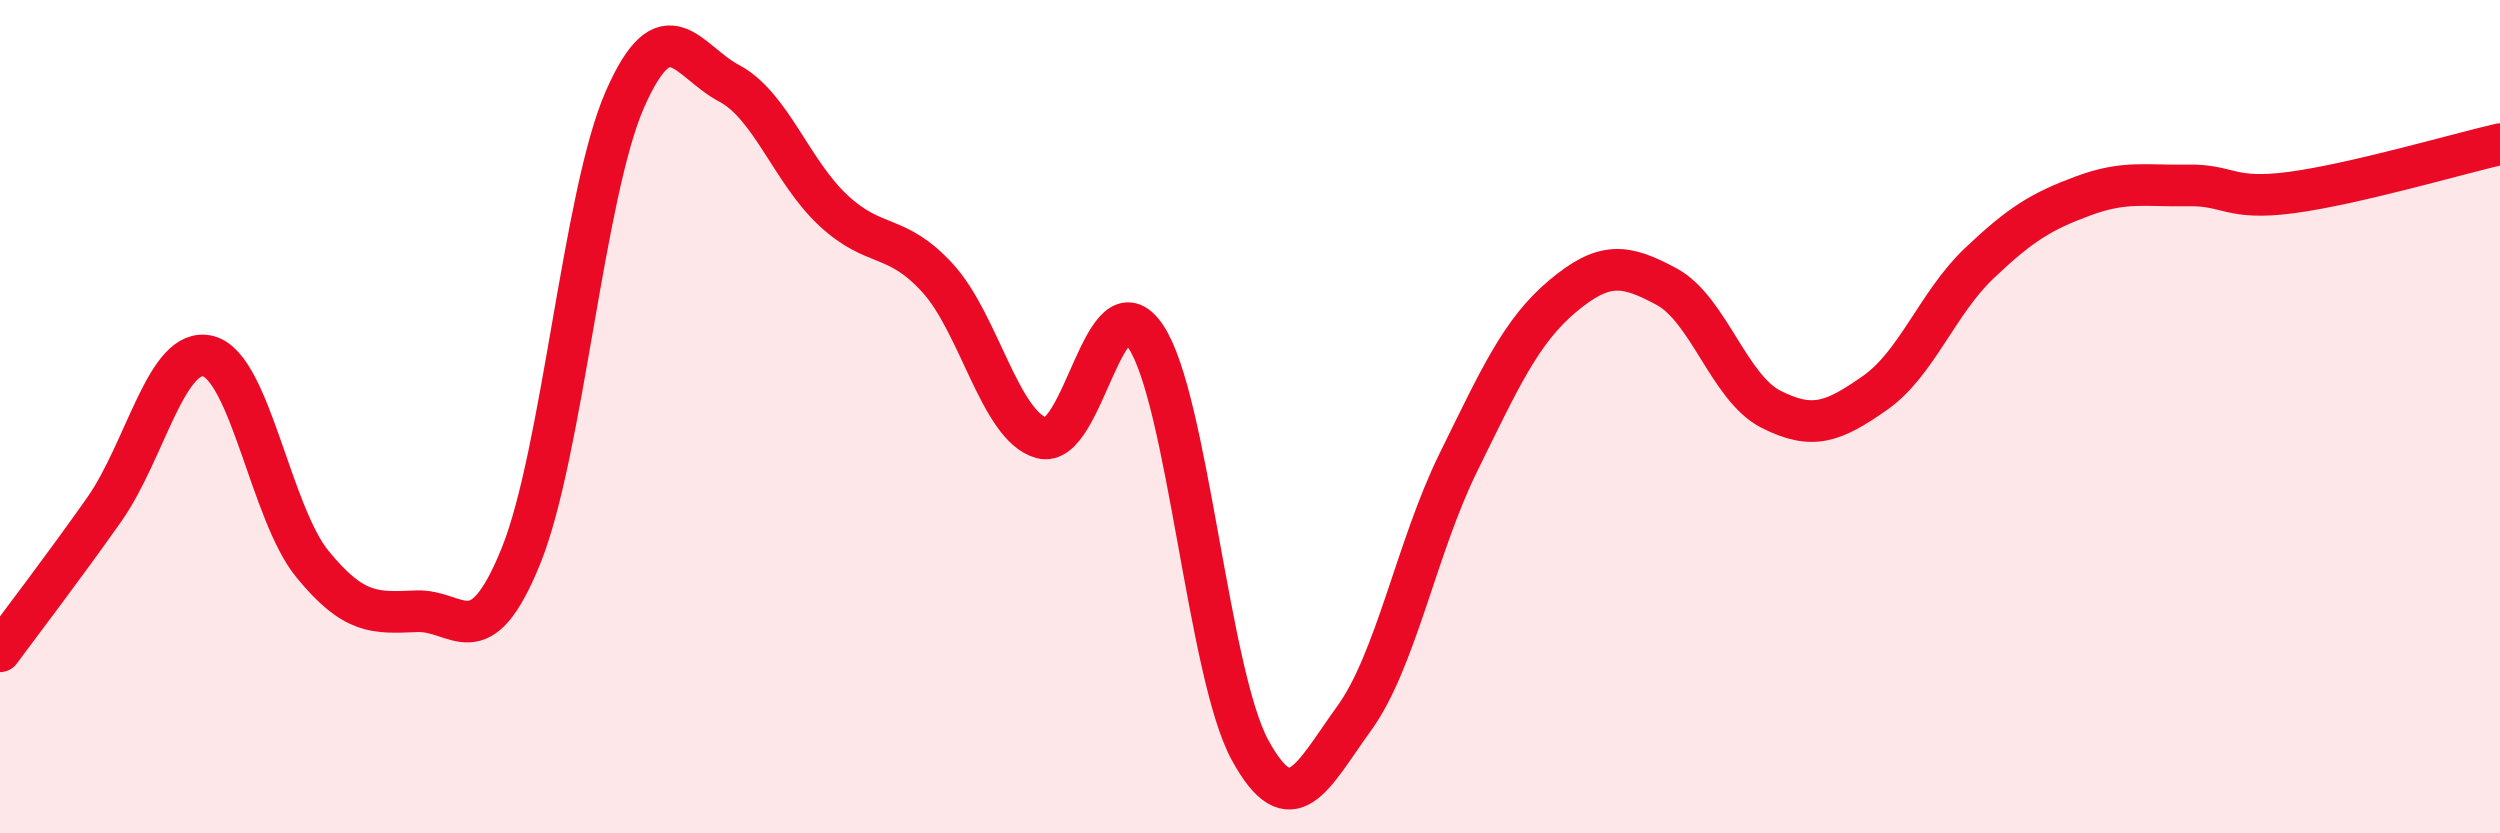 
    <svg width="60" height="20" viewBox="0 0 60 20" xmlns="http://www.w3.org/2000/svg">
      <path
        d="M 0,15.63 C 0.5,14.95 1.5,13.65 2.5,12.23 C 3.5,10.81 4,8.29 5,8.55 C 6,8.81 6.5,12.32 7.5,13.54 C 8.5,14.76 9,14.71 10,14.67 C 11,14.63 11.5,15.81 12.5,13.35 C 13.5,10.89 14,4.65 15,2.38 C 16,0.11 16.5,1.47 17.5,2 C 18.5,2.53 19,4.12 20,5.05 C 21,5.98 21.5,5.58 22.5,6.67 C 23.5,7.76 24,10.23 25,10.51 C 26,10.79 26.5,6.58 27.5,8.08 C 28.5,9.58 29,16.17 30,18 C 31,19.83 31.5,18.62 32.5,17.24 C 33.5,15.86 34,13.13 35,11.1 C 36,9.07 36.5,7.95 37.5,7.11 C 38.5,6.27 39,6.34 40,6.88 C 41,7.42 41.5,9.31 42.5,9.82 C 43.5,10.33 44,10.13 45,9.43 C 46,8.73 46.5,7.27 47.5,6.32 C 48.5,5.37 49,5.07 50,4.7 C 51,4.33 51.5,4.47 52.5,4.45 C 53.5,4.43 53.5,4.82 55,4.62 C 56.5,4.42 59,3.69 60,3.46L60 20L0 20Z"
        fill="#EB0A25"
        opacity="0.1"
        stroke-linecap="round"
        stroke-linejoin="round"
      />
      <path
        d="M 0,15.63 C 0.5,14.95 1.5,13.65 2.5,12.23 C 3.5,10.81 4,8.29 5,8.55 C 6,8.81 6.5,12.32 7.5,13.54 C 8.5,14.76 9,14.71 10,14.67 C 11,14.63 11.5,15.81 12.5,13.35 C 13.5,10.89 14,4.65 15,2.38 C 16,0.11 16.5,1.47 17.5,2 C 18.5,2.53 19,4.12 20,5.05 C 21,5.98 21.5,5.58 22.5,6.67 C 23.5,7.76 24,10.23 25,10.51 C 26,10.79 26.5,6.58 27.5,8.08 C 28.5,9.58 29,16.17 30,18 C 31,19.83 31.5,18.62 32.5,17.24 C 33.5,15.86 34,13.13 35,11.1 C 36,9.07 36.5,7.95 37.5,7.11 C 38.5,6.27 39,6.34 40,6.88 C 41,7.42 41.5,9.31 42.5,9.82 C 43.5,10.33 44,10.13 45,9.43 C 46,8.73 46.5,7.27 47.5,6.32 C 48.5,5.37 49,5.07 50,4.7 C 51,4.33 51.5,4.47 52.5,4.45 C 53.5,4.43 53.5,4.82 55,4.62 C 56.5,4.42 59,3.69 60,3.46"
        stroke="#EB0A25"
        stroke-width="1"
        fill="none"
        stroke-linecap="round"
        stroke-linejoin="round"
      />
    </svg>
  